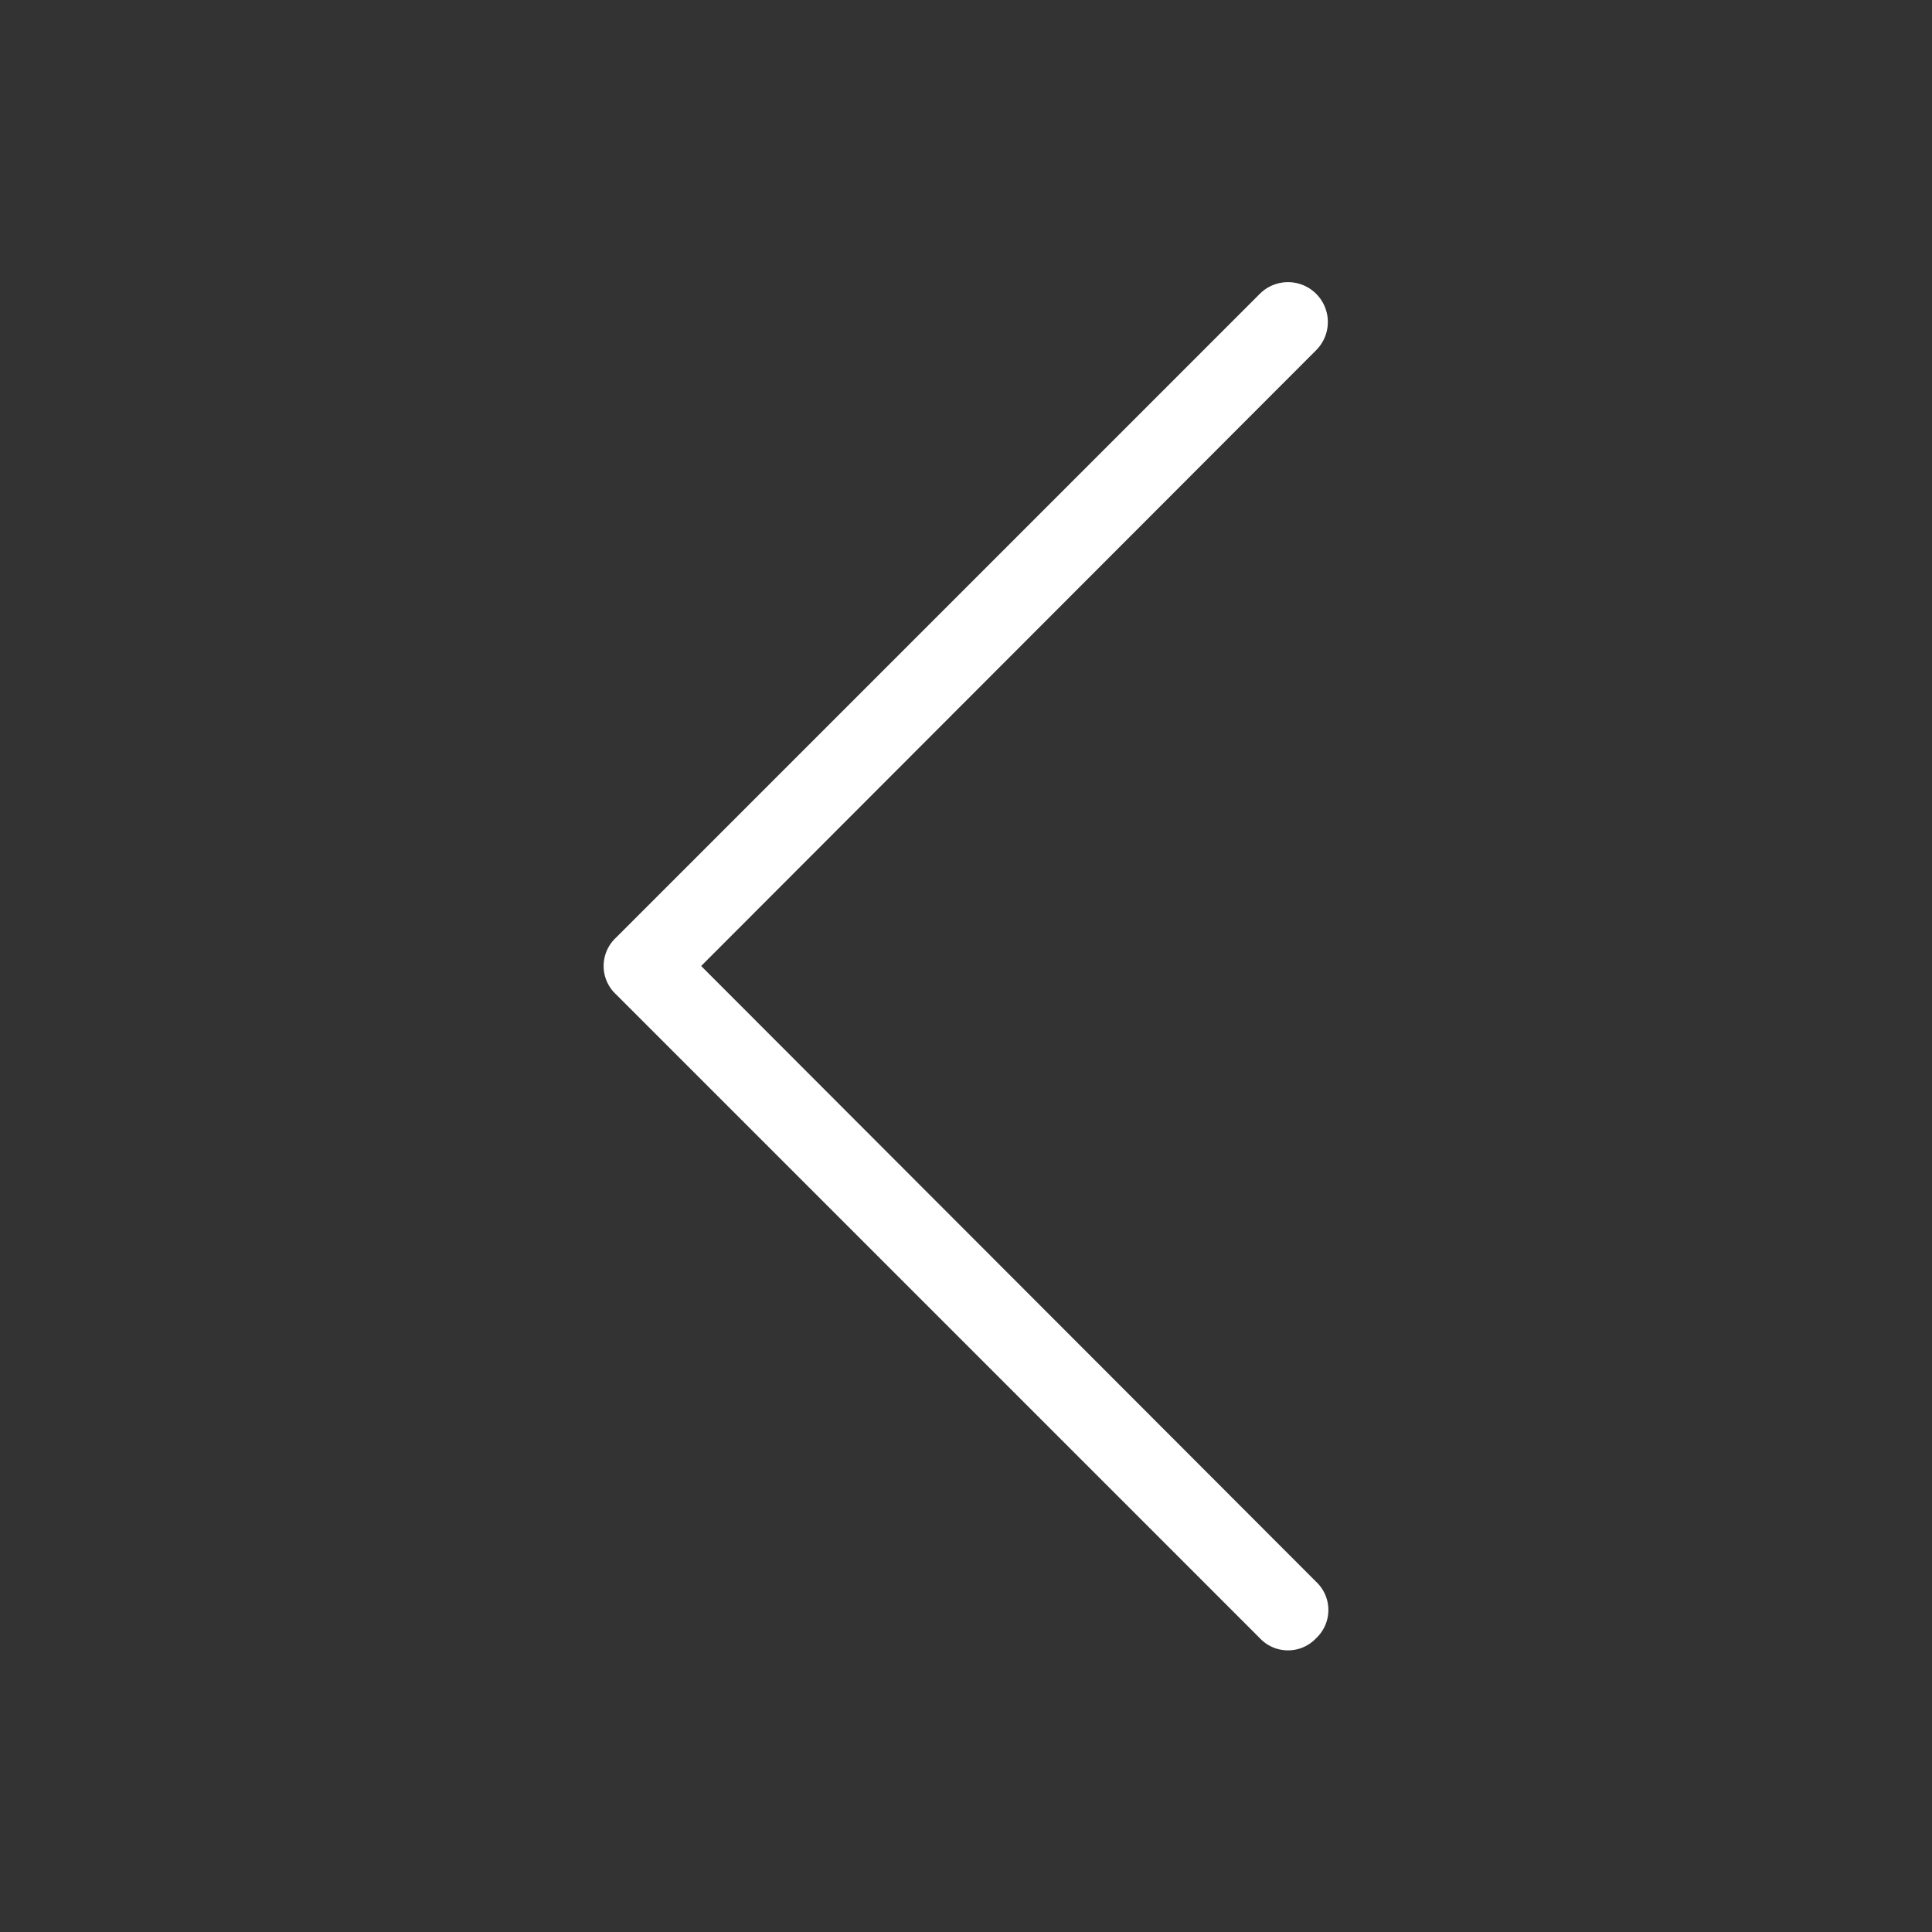<svg xmlns="http://www.w3.org/2000/svg" viewBox="0 0 24 24"><rect x="0" y="0" width="24" height="24" fill="#333333" stroke="none"/><path fill="#ffffff" d="M8.71,12l7.64-7.65a.49.49,0,0,0-.7-.7l-8,8a.48.48,0,0,0,0,.7l8,8a.48.48,0,0,0,.7,0,.48.48,0,0,0,0-.7Z"/></svg>
